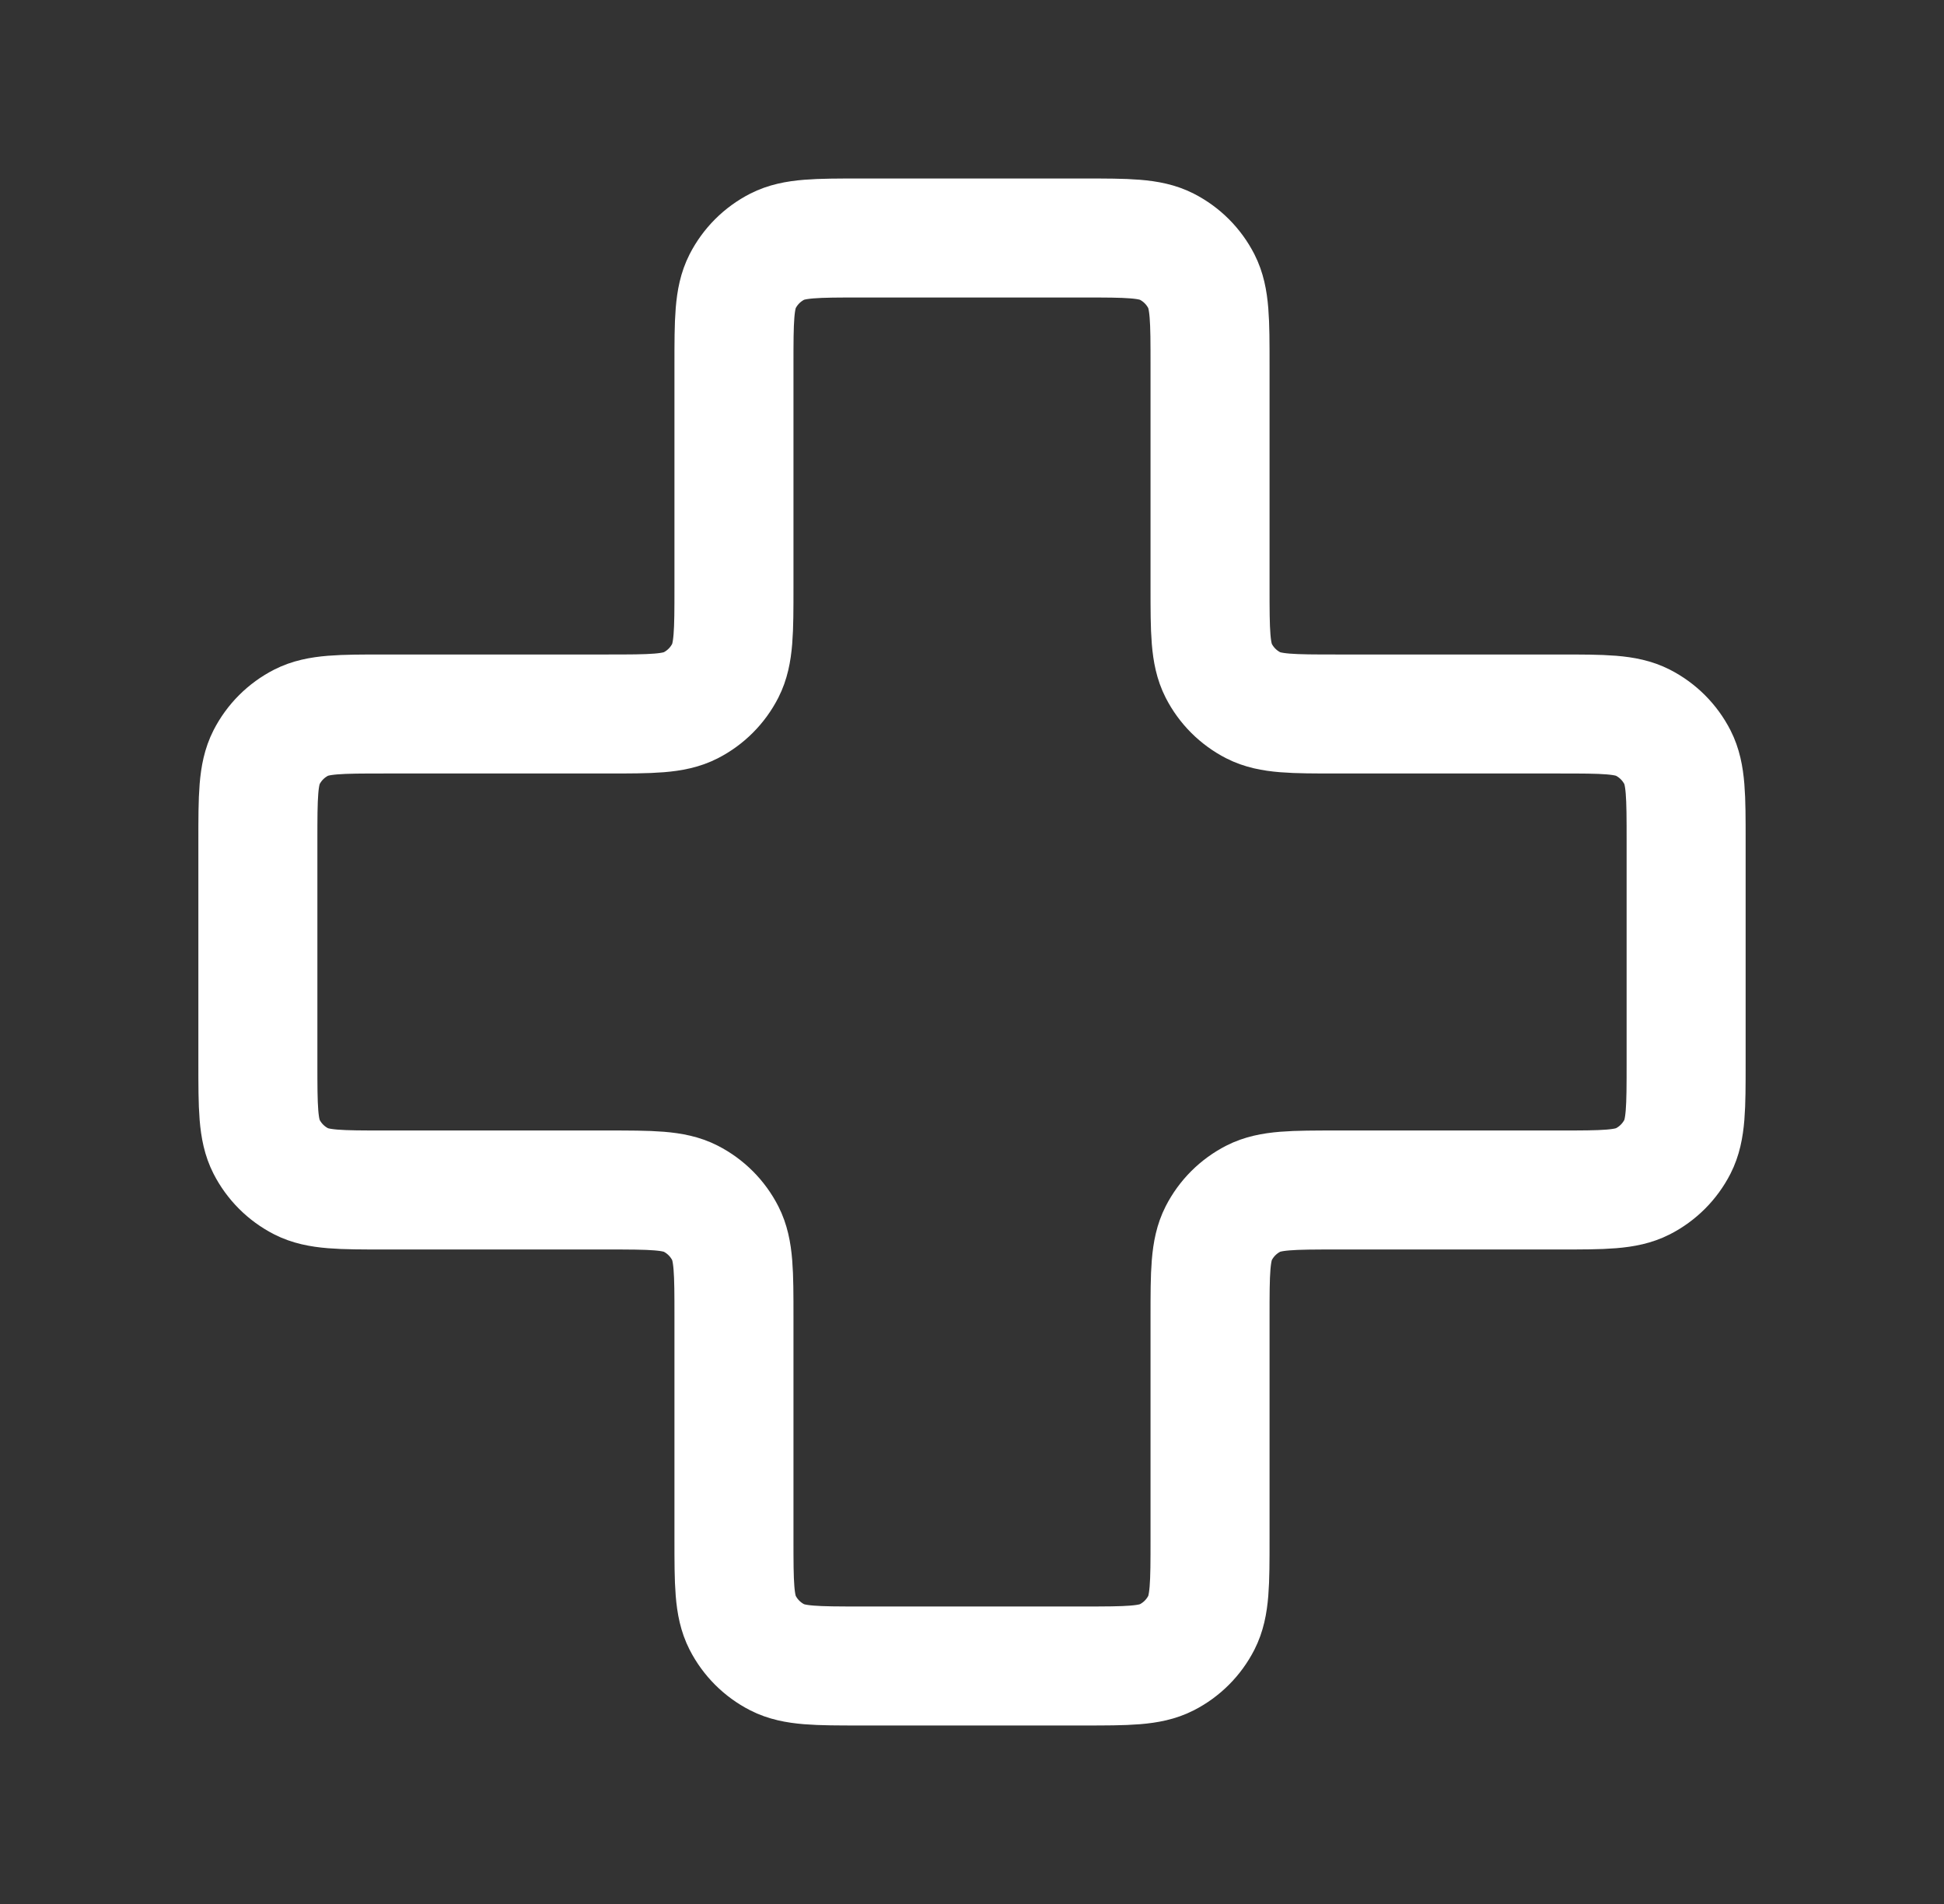 <?xml version="1.0" encoding="UTF-8"?> <svg xmlns="http://www.w3.org/2000/svg" width="49" height="48" viewBox="0 0 49 48" fill="none"><rect x="0" y="0" width="49" height="48" fill="#333333" stroke="none"/> <path d="M30.5 9.2C30.5 8.08 30.5 7.52 30.282 7.092C30.09 6.716 29.784 6.41 29.408 6.218C28.98 6 28.42 6 27.3 6H21.7C20.58 6 20.02 6 19.592 6.218C19.216 6.41 18.91 6.716 18.718 7.092C18.5 7.52 18.5 8.08 18.5 9.2V14.8C18.5 15.92 18.5 16.48 18.282 16.908C18.09 17.284 17.784 17.59 17.408 17.782C16.98 18 16.42 18 15.3 18H9.7C8.58 18 8.02 18 7.592 18.218C7.216 18.41 6.91 18.716 6.718 19.092C6.5 19.52 6.5 20.08 6.5 21.2V26.8C6.5 27.92 6.5 28.48 6.718 28.908C6.91 29.284 7.216 29.59 7.592 29.782C8.02 30 8.58 30 9.7 30H15.3C16.42 30 16.98 30 17.408 30.218C17.784 30.41 18.09 30.716 18.282 31.092C18.5 31.52 18.5 32.08 18.5 33.2V38.8C18.5 39.92 18.5 40.48 18.718 40.908C18.91 41.284 19.216 41.59 19.592 41.782C20.02 42 20.58 42 21.7 42H27.3C28.42 42 28.98 42 29.408 41.782C29.784 41.59 30.09 41.284 30.282 40.908C30.5 40.48 30.5 39.92 30.5 38.8V33.2C30.5 32.08 30.5 31.52 30.718 31.092C30.91 30.716 31.216 30.41 31.592 30.218C32.02 30 32.58 30 33.7 30H39.3C40.42 30 40.98 30 41.408 29.782C41.784 29.59 42.09 29.284 42.282 28.908C42.5 28.48 42.5 27.92 42.5 26.8V21.2C42.5 20.08 42.5 19.52 42.282 19.092C42.09 18.716 41.784 18.41 41.408 18.218C40.98 18 40.42 18 39.3 18L33.7 18C32.58 18 32.02 18 31.592 17.782C31.216 17.59 30.91 17.284 30.718 16.908C30.5 16.48 30.5 15.92 30.5 14.8V9.2Z" stroke="white" stroke-width="3" stroke-linecap="round" stroke-linejoin="round"></path> </svg> 